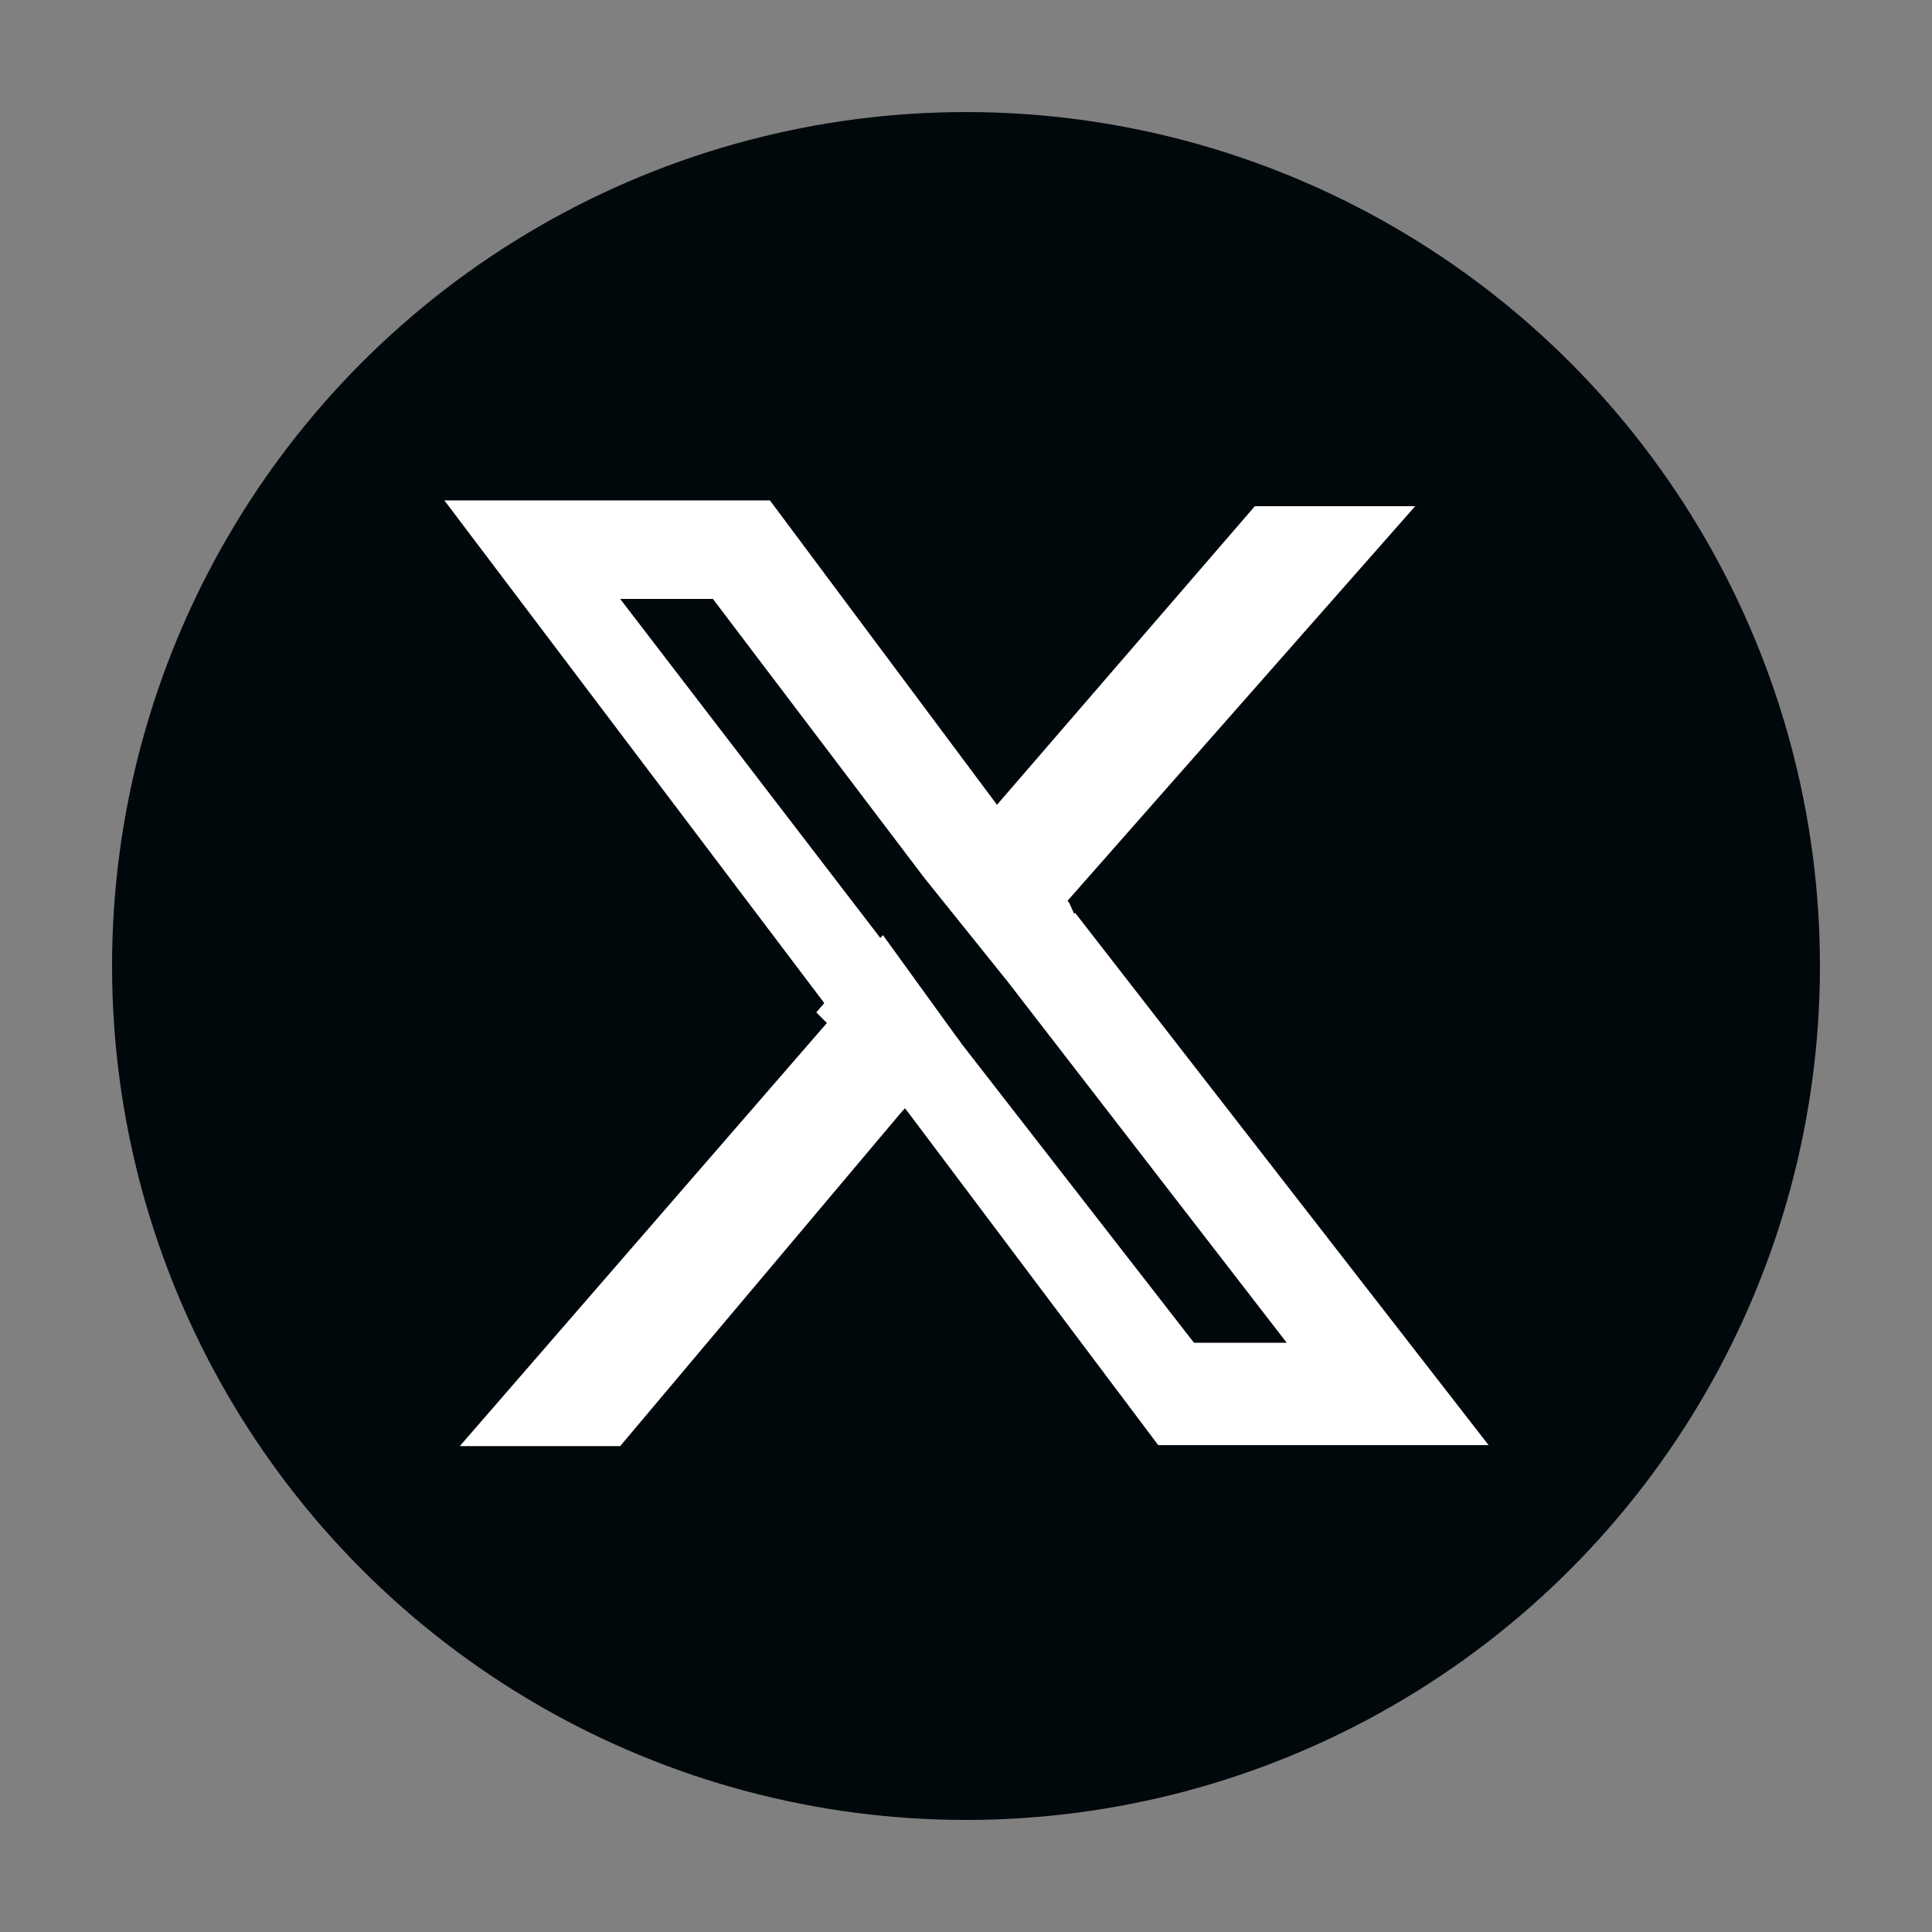 <?xml version="1.0" encoding="UTF-8"?>
<svg id="Layer_1" data-name="Layer 1" xmlns="http://www.w3.org/2000/svg" version="1.1" viewBox="0 0 200 200">
  <rect x="0" y="0" width="200" height="200" fill="#808080" stroke="none"/>
  <defs>
    <style>
      .cls-1 {
        fill: #01080c;
      }

      .cls-1, .cls-2 {
        stroke-width: 0px;
      }

      .cls-2 {
        fill: #fff;
      }
    </style>
  </defs>
  <circle class="cls-1" cx="100" cy="100" r="88.4"/>
  <g>
    <polygon class="cls-2" points="91.4 96.8 99.5 108 93 115.5 64.2 149.7 47.6 149.7 85.6 105.9 84.5 104.8 91.4 96.8"/>
    <polygon class="cls-2" points="110.2 93.6 111.2 94.6 104.8 102.1 96.3 90.9 102.7 83.9 129.9 52.4 146.5 52.4 110.2 93.6"/>
    <path class="cls-2" d="M111.2,94.6l-.5-1.1-7.5-10.2-23.5-31.5h-33.7l39.6,52.4,1.1,1.6,7.5,9.6,25.7,34.2h34.2l-42.8-55.1ZM99.5,108l-8.6-11.2-26.7-34.8h9.6l21.9,28.9,8.6,10.7,28.9,37.4h-9.6l-24.1-31Z"/>
  </g>
</svg>